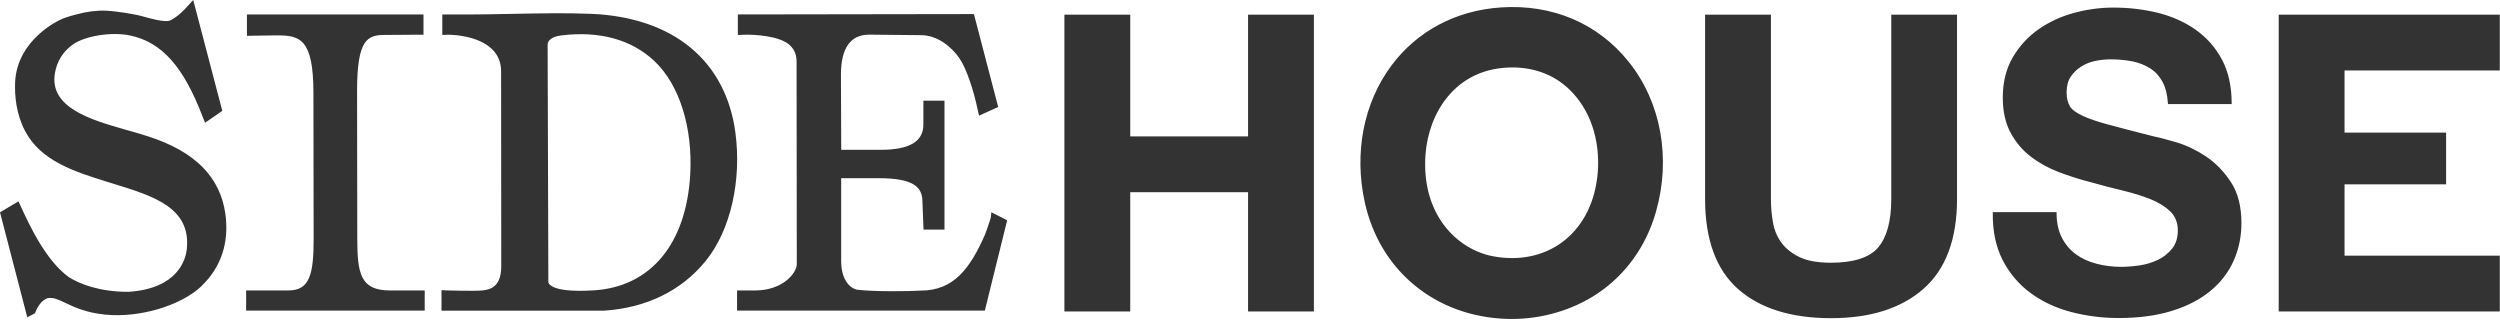 <svg xmlns="http://www.w3.org/2000/svg" fill="none" viewBox="0 0 1416 181" height="181" width="1416">
<path fill="#333333" d="M114.238 161.893C125.259 151.343 129.896 137.276 127.659 121.205C124.731 100.228 110.497 85.874 84.062 77.287C81.012 76.305 77.799 75.365 74.383 74.383L71.211 73.484C51.893 67.963 27.899 61.134 31.071 41.629C32.169 34.8 35.707 29.116 41.279 25.19C48.192 20.283 63.321 17.911 73.61 20.078C91.667 23.881 103.99 37.703 114.848 66.328L116.19 69.517L125.91 62.77L109.439 0L105.088 4.744C102.038 8.097 97.279 11.777 95.083 11.9C91.423 12.186 85.892 10.673 80.565 9.201C75.156 7.729 65.07 6.297 60.312 6.052C54.781 5.807 49.25 6.584 43.841 8.015C43.841 8.015 37.496 9.487 33.958 11.286C33.958 11.286 9.842 22.082 8.581 46.29C8.174 53.896 9.15 64.692 14.234 74.22C22.978 91.068 42.092 97.201 60.8 103.008L64.256 104.071C86.868 111.023 108.219 117.566 105.82 141.038C105.291 146.272 101.306 163.488 72.716 165.287C56.041 165.287 45.183 160.789 39.123 157.068C25.825 147.499 16.674 127.585 11.225 115.685L10.452 114.049L0 120.265L15.454 179.723L19.318 177.719L19.887 177.269L20.09 176.696C20.904 174.652 23.262 169.827 27.289 168.804C30.461 168.436 33.226 169.745 37.09 171.585C41.97 173.916 48.64 177.105 59.62 178.21C79.06 180.131 102.566 173.139 114.279 161.934M139.371 175.92H240.555V164.511H220.912C204.197 164.511 202.367 155.064 202.367 134.986L202.245 51.443C202.245 21.918 208.264 19.792 218.187 19.792C223.271 19.792 233.763 19.669 236 19.669H239.864V8.178H139.859V20.283L156.696 20.037C169.629 20.037 177.519 21.591 177.519 52.588L177.641 135.231C177.641 155.064 175.526 164.511 163.447 164.511H139.412V175.92H139.371ZM390.948 98.633C388.833 137.644 368.905 162.507 336.167 164.47C315.304 165.696 311.318 161.934 310.586 160.012L310.18 25.067C310.586 21.632 314.775 20.446 318.191 20.037C339.664 17.42 357.803 22.45 370.654 34.595C385.173 48.294 392.371 72.829 390.948 98.633ZM399.651 147.867C414.169 130.038 420.066 101.495 416.528 75.079C411.079 34.431 381.431 9.937 335.191 7.851C320.957 7.238 305.543 7.565 290.618 7.851C285.128 7.974 266.339 8.342 254.098 8.178H250.519V19.792L254.098 19.669C254.301 19.669 270.406 19.587 278.865 28.011C282.159 31.283 283.826 35.454 283.826 40.443L283.908 150.771C283.908 162.098 278.133 164.061 273.131 164.511C268.21 164.96 253.854 164.511 253.732 164.511L250.071 164.347V175.96H342.227C366.14 174.366 386.027 164.633 399.651 147.867ZM476.433 147.704V100.923H497.499C518.2 100.923 522.47 106.32 522.47 114.417L523.08 130.038H534.955V57.004H522.999V70.58C522.999 80.19 515.068 84.852 498.801 84.852H476.474L476.311 42.365C476.311 27.275 481.679 19.628 492.294 19.628L521.616 19.915C530.97 19.915 538.9 26.539 543.252 32.755C547.603 38.971 551.629 51.934 553.744 62.075L554.517 65.51L565.375 60.603L551.629 7.974L417.911 8.178V19.833L421.571 19.669C426.817 19.506 441.661 20.16 447.436 25.68C449.998 28.093 451.178 31.078 451.178 34.963L451.3 149.544C451.3 154.778 443.207 164.511 427.712 164.511H417.464V175.92H557.811L570.459 124.763L561.512 120.224L561.186 123.332C559.926 127.257 558.38 131.837 557.852 132.982C549.515 151.957 540.201 164.592 521.616 164.592C515.434 165.001 495.669 165.287 485.584 164.102C483.062 163.815 476.433 160.299 476.433 147.745M706.902 176.41H744.195V8.301H706.902V77.246H640.165V8.301H602.872V176.41H640.165V108.856H706.902V176.41ZM904.592 101.045C902.681 116.421 895.605 129.302 884.624 137.317C873.969 145.127 860.101 147.908 845.542 145.127C825.451 141.284 804.954 121.655 807.394 87.633C809.102 63.997 824.15 39.584 853.96 38.275C854.814 38.234 855.668 38.194 856.522 38.194C870.309 38.194 882.225 43.223 890.968 52.792C901.949 64.733 906.951 82.317 904.633 101.045M937.941 119.938C946.603 89.596 940.828 57.781 922.405 34.881C904.918 13.127 879.175 2.249 849.974 4.212C824.638 5.929 802.677 17.584 788.158 37.049C772.379 58.19 766.848 86.447 772.989 114.499C781.488 153.347 813.088 179.314 853.472 180.622C854.407 180.622 855.383 180.663 856.319 180.663C873.603 180.663 890.724 175.592 904.552 166.432C920.779 155.637 932.328 139.566 937.941 119.979M1089.47 163.57C1102.08 152.529 1108.46 135.436 1108.46 112.782V8.301H1071.21V112.782C1071.21 125.131 1068.73 134.332 1063.81 140.139C1058.93 145.904 1049.9 148.808 1037.01 148.808C1029.61 148.808 1023.67 147.745 1019.32 145.659C1014.97 143.574 1011.51 140.834 1009.07 137.562C1006.63 134.25 1004.96 130.406 1004.23 126.072C1003.46 121.737 1003.05 117.28 1003.05 112.782V8.301H965.758V112.782C965.758 135.6 972.021 152.733 984.425 163.693C996.788 174.652 1014.48 180.213 1037.01 180.213C1059.54 180.213 1076.86 174.611 1089.47 163.611M1172.35 60.071C1171.13 58.108 1170.52 55.491 1170.52 52.261C1170.52 48.744 1171.3 45.8 1172.8 43.55C1174.31 41.261 1176.3 39.298 1178.66 37.785C1181.02 36.272 1183.7 35.167 1186.59 34.554C1189.52 33.941 1192.49 33.614 1195.37 33.614C1199.85 33.614 1203.99 34.023 1207.78 34.759C1211.52 35.536 1214.89 36.844 1217.82 38.684C1220.71 40.525 1223.07 43.06 1224.82 46.29C1226.57 49.521 1227.62 53.651 1227.91 58.599V58.926H1264.02V58.599C1264.02 48.867 1262.15 40.525 1258.49 33.695C1254.83 26.866 1249.79 21.182 1243.57 16.807C1237.34 12.431 1230.1 9.201 1222.13 7.238C1214.12 5.275 1205.66 4.294 1197 4.294C1189.56 4.294 1181.99 5.316 1174.51 7.361C1167.03 9.405 1160.28 12.595 1154.34 16.807C1148.4 21.019 1143.56 26.376 1139.9 32.714C1136.24 39.052 1134.37 46.658 1134.37 55.287C1134.37 62.974 1135.83 69.599 1138.72 75.038C1141.61 80.436 1145.43 85.016 1150.11 88.614C1154.79 92.213 1160.15 95.198 1166.05 97.447C1171.95 99.696 1178.09 101.659 1184.27 103.213C1190.29 104.93 1196.31 106.525 1202.25 107.915C1208.14 109.306 1213.43 110.982 1218.07 112.822C1222.66 114.663 1226.44 117.034 1229.29 119.774C1232.1 122.514 1233.52 126.153 1233.52 130.57C1233.52 134.7 1232.42 138.135 1230.31 140.793C1228.19 143.451 1225.47 145.618 1222.26 147.172C1219 148.726 1215.5 149.789 1211.84 150.321C1208.18 150.852 1204.65 151.139 1201.39 151.139C1196.63 151.139 1191.96 150.566 1187.48 149.38C1183.01 148.235 1179.11 146.436 1175.81 144.023C1172.52 141.652 1169.83 138.503 1167.84 134.618C1165.85 130.774 1164.83 126.031 1164.83 120.469V120.142H1128.72V120.469C1128.55 130.815 1130.47 139.852 1134.33 147.377C1138.23 154.901 1143.56 161.157 1150.19 166.024C1156.82 170.89 1164.55 174.488 1173.17 176.737C1181.79 178.986 1190.82 180.131 1199.97 180.131C1211.27 180.131 1221.4 178.782 1230.02 176.124C1238.64 173.466 1246.01 169.704 1251.82 164.919C1257.68 160.135 1262.15 154.369 1265.08 147.785C1268.05 141.202 1269.55 133.964 1269.55 126.317C1269.55 116.912 1267.52 109.06 1263.53 103.049C1259.55 96.997 1254.79 92.131 1249.34 88.532C1243.89 84.934 1238.32 82.276 1232.79 80.64C1227.3 79.004 1222.95 77.859 1219.82 77.246C1209 74.506 1200.74 72.339 1194.52 70.662C1188.09 68.945 1183.01 67.227 1179.43 65.51C1175.85 63.833 1173.41 61.993 1172.23 60.03M1327.95 144.8V104.399H1385.46V75.12H1327.95V39.911H1415.88V8.301H1290.66V176.41H1415.88V144.8H1327.95Z"></path>
</svg>
